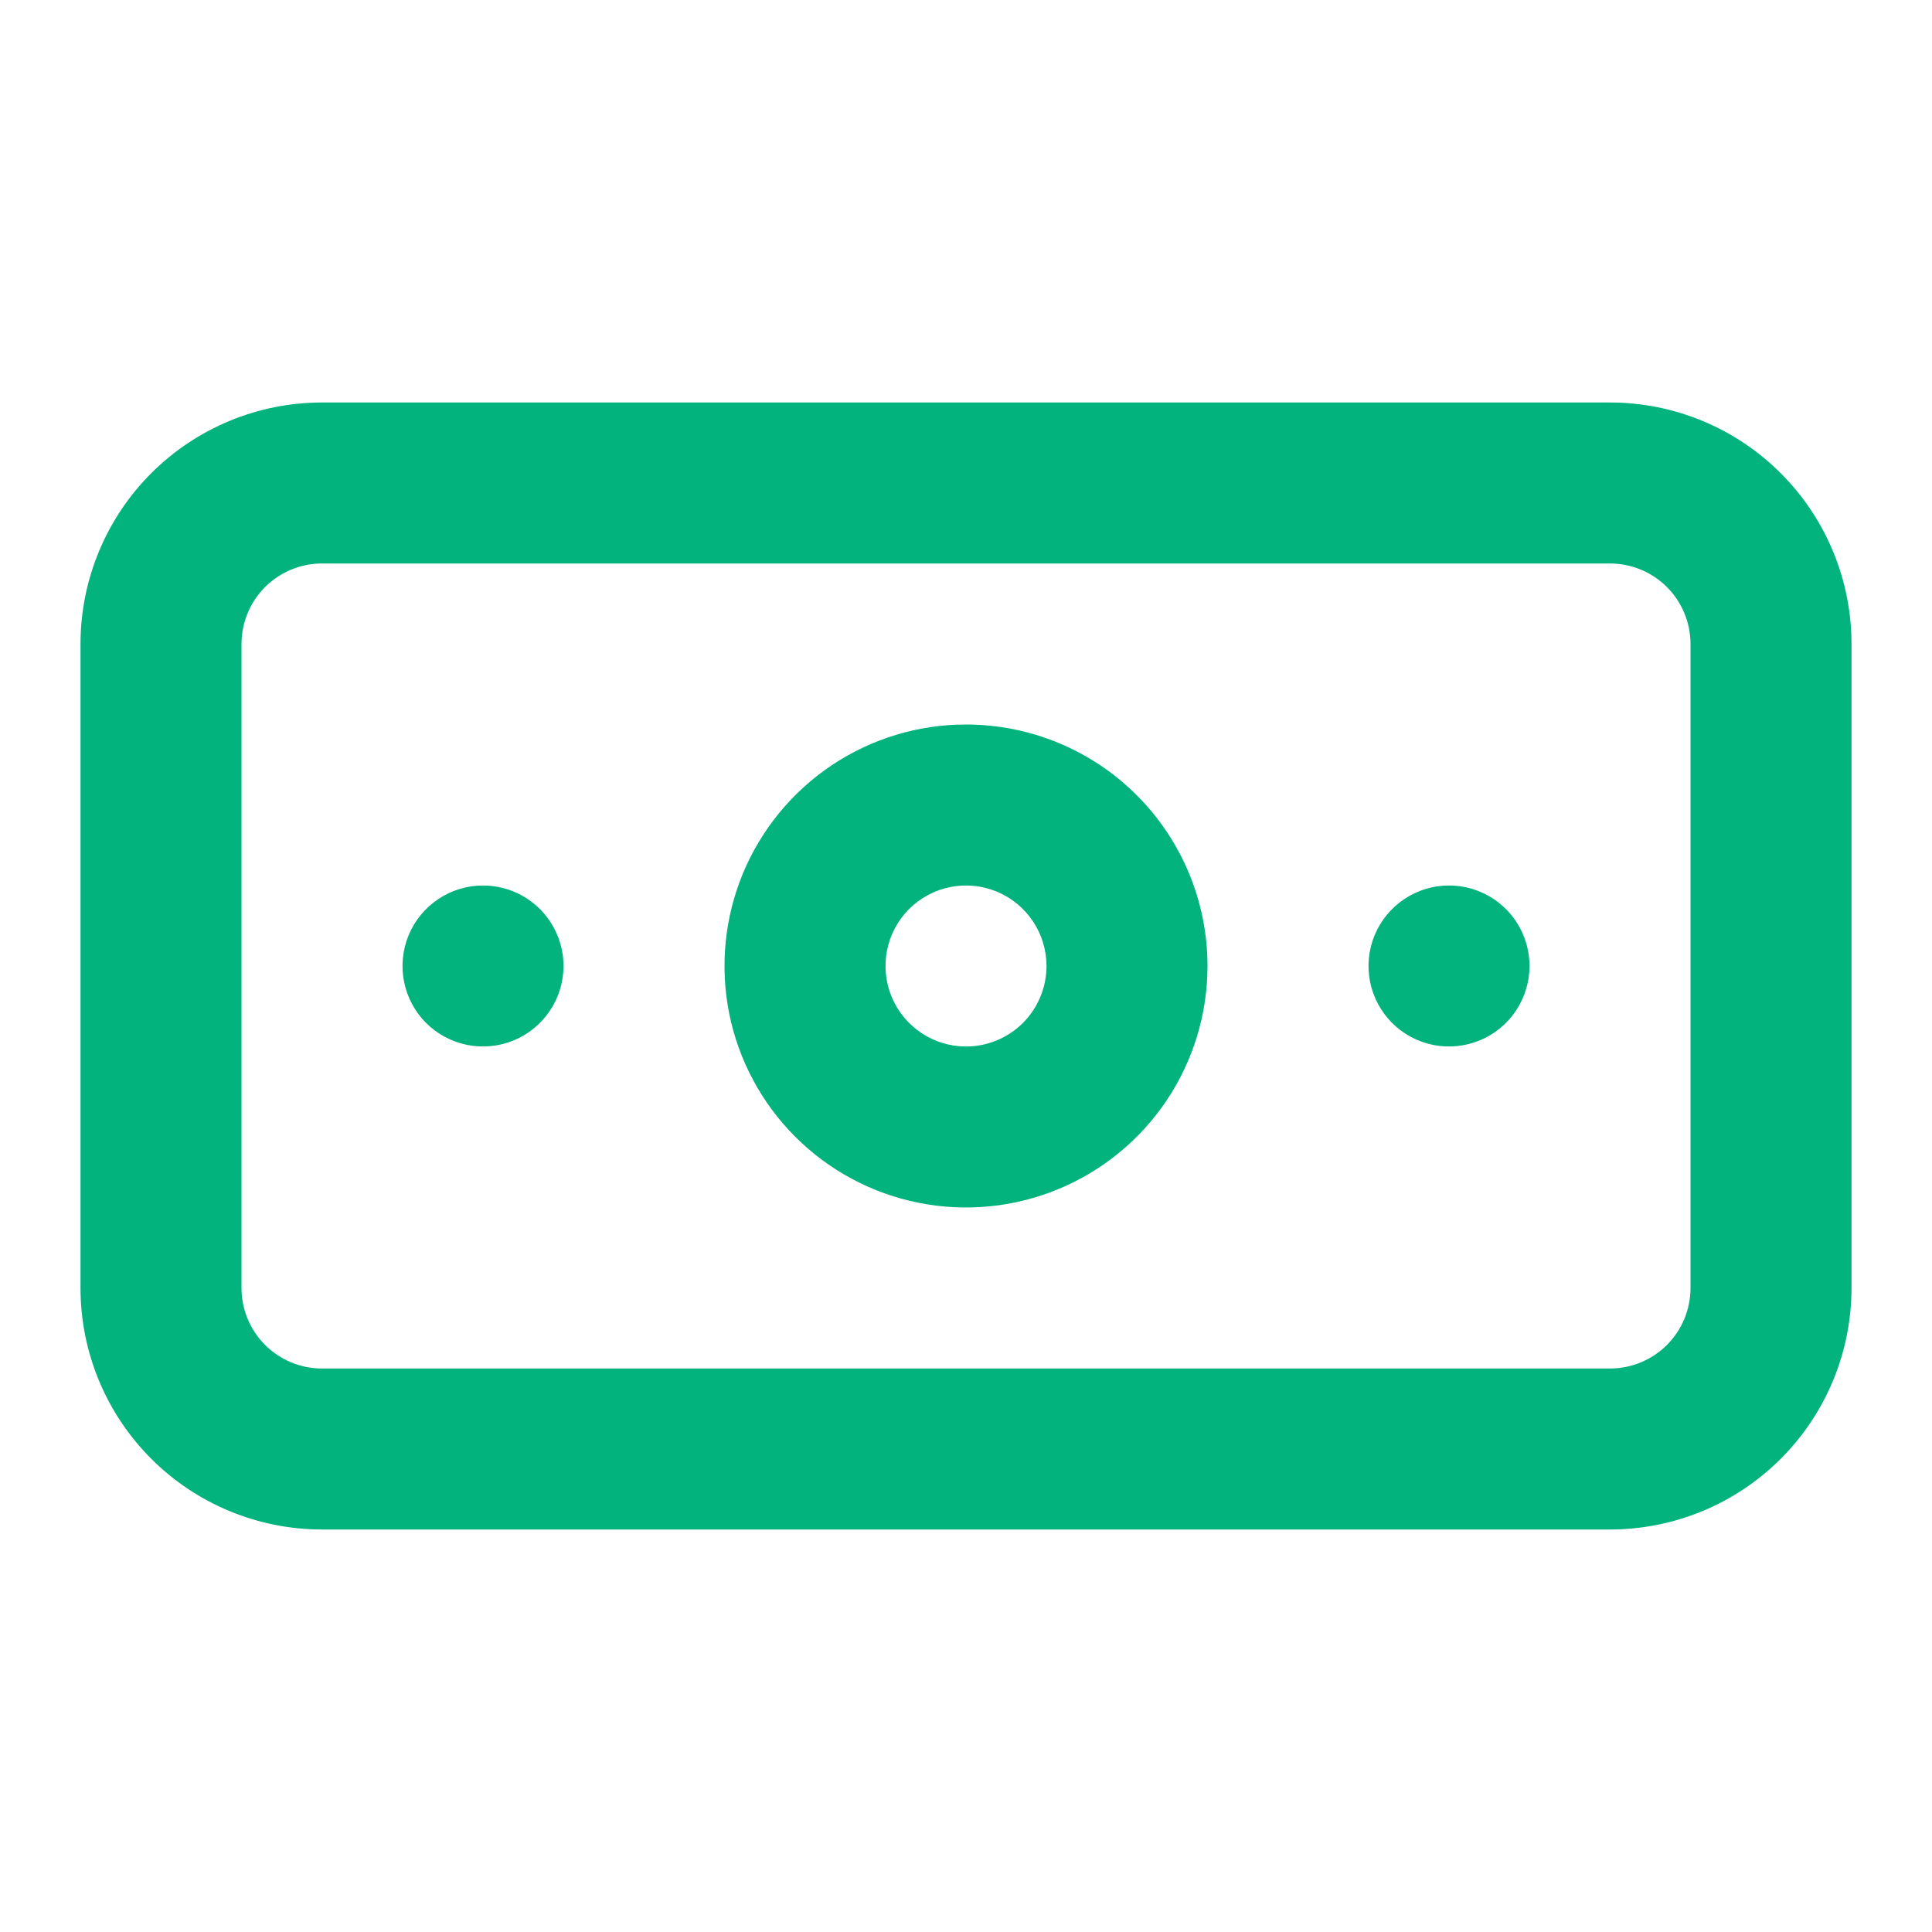 <svg width="36" height="36" viewBox="0 0 36 36" fill="none" xmlns="http://www.w3.org/2000/svg">
<path d="M9 16.5C8.703 16.5 8.413 16.588 8.167 16.753C7.92 16.918 7.728 17.152 7.614 17.426C7.501 17.7 7.471 18.002 7.529 18.293C7.587 18.584 7.73 18.851 7.939 19.061C8.149 19.27 8.416 19.413 8.707 19.471C8.998 19.529 9.3 19.499 9.574 19.386C9.848 19.272 10.082 19.08 10.247 18.833C10.412 18.587 10.5 18.297 10.5 18C10.5 17.602 10.342 17.221 10.061 16.939C9.779 16.658 9.398 16.5 9 16.5ZM27 16.5C26.703 16.5 26.413 16.588 26.167 16.753C25.92 16.918 25.728 17.152 25.614 17.426C25.501 17.7 25.471 18.002 25.529 18.293C25.587 18.584 25.73 18.851 25.939 19.061C26.149 19.27 26.416 19.413 26.707 19.471C26.998 19.529 27.3 19.499 27.574 19.386C27.848 19.272 28.082 19.08 28.247 18.833C28.412 18.587 28.5 18.297 28.5 18C28.5 17.602 28.342 17.221 28.061 16.939C27.779 16.658 27.398 16.5 27 16.5ZM30 7.5H6C4.807 7.5 3.662 7.974 2.818 8.818C1.974 9.662 1.5 10.806 1.5 12V24C1.5 25.194 1.974 26.338 2.818 27.182C3.662 28.026 4.807 28.5 6 28.5H30C31.194 28.5 32.338 28.026 33.182 27.182C34.026 26.338 34.5 25.194 34.5 24V12C34.5 10.806 34.026 9.662 33.182 8.818C32.338 7.974 31.194 7.5 30 7.5ZM31.5 24C31.5 24.398 31.342 24.779 31.061 25.061C30.779 25.342 30.398 25.5 30 25.5H6C5.602 25.5 5.221 25.342 4.939 25.061C4.658 24.779 4.5 24.398 4.5 24V12C4.5 11.602 4.658 11.221 4.939 10.939C5.221 10.658 5.602 10.5 6 10.5H30C30.398 10.5 30.779 10.658 31.061 10.939C31.342 11.221 31.5 11.602 31.5 12V24ZM18 13.5C17.11 13.5 16.24 13.764 15.5 14.258C14.76 14.753 14.183 15.456 13.842 16.278C13.502 17.1 13.413 18.005 13.586 18.878C13.76 19.751 14.189 20.553 14.818 21.182C15.447 21.811 16.249 22.24 17.122 22.413C17.995 22.587 18.9 22.498 19.722 22.157C20.544 21.817 21.247 21.24 21.742 20.5C22.236 19.76 22.5 18.89 22.5 18C22.5 16.806 22.026 15.662 21.182 14.818C20.338 13.974 19.194 13.5 18 13.5ZM18 19.5C17.703 19.5 17.413 19.412 17.167 19.247C16.92 19.082 16.728 18.848 16.614 18.574C16.501 18.3 16.471 17.998 16.529 17.707C16.587 17.416 16.73 17.149 16.939 16.939C17.149 16.73 17.416 16.587 17.707 16.529C17.998 16.471 18.3 16.501 18.574 16.614C18.848 16.728 19.082 16.92 19.247 17.167C19.412 17.413 19.5 17.703 19.5 18C19.5 18.398 19.342 18.779 19.061 19.061C18.779 19.342 18.398 19.5 18 19.5Z" fill="#03B37E"/>
</svg>
